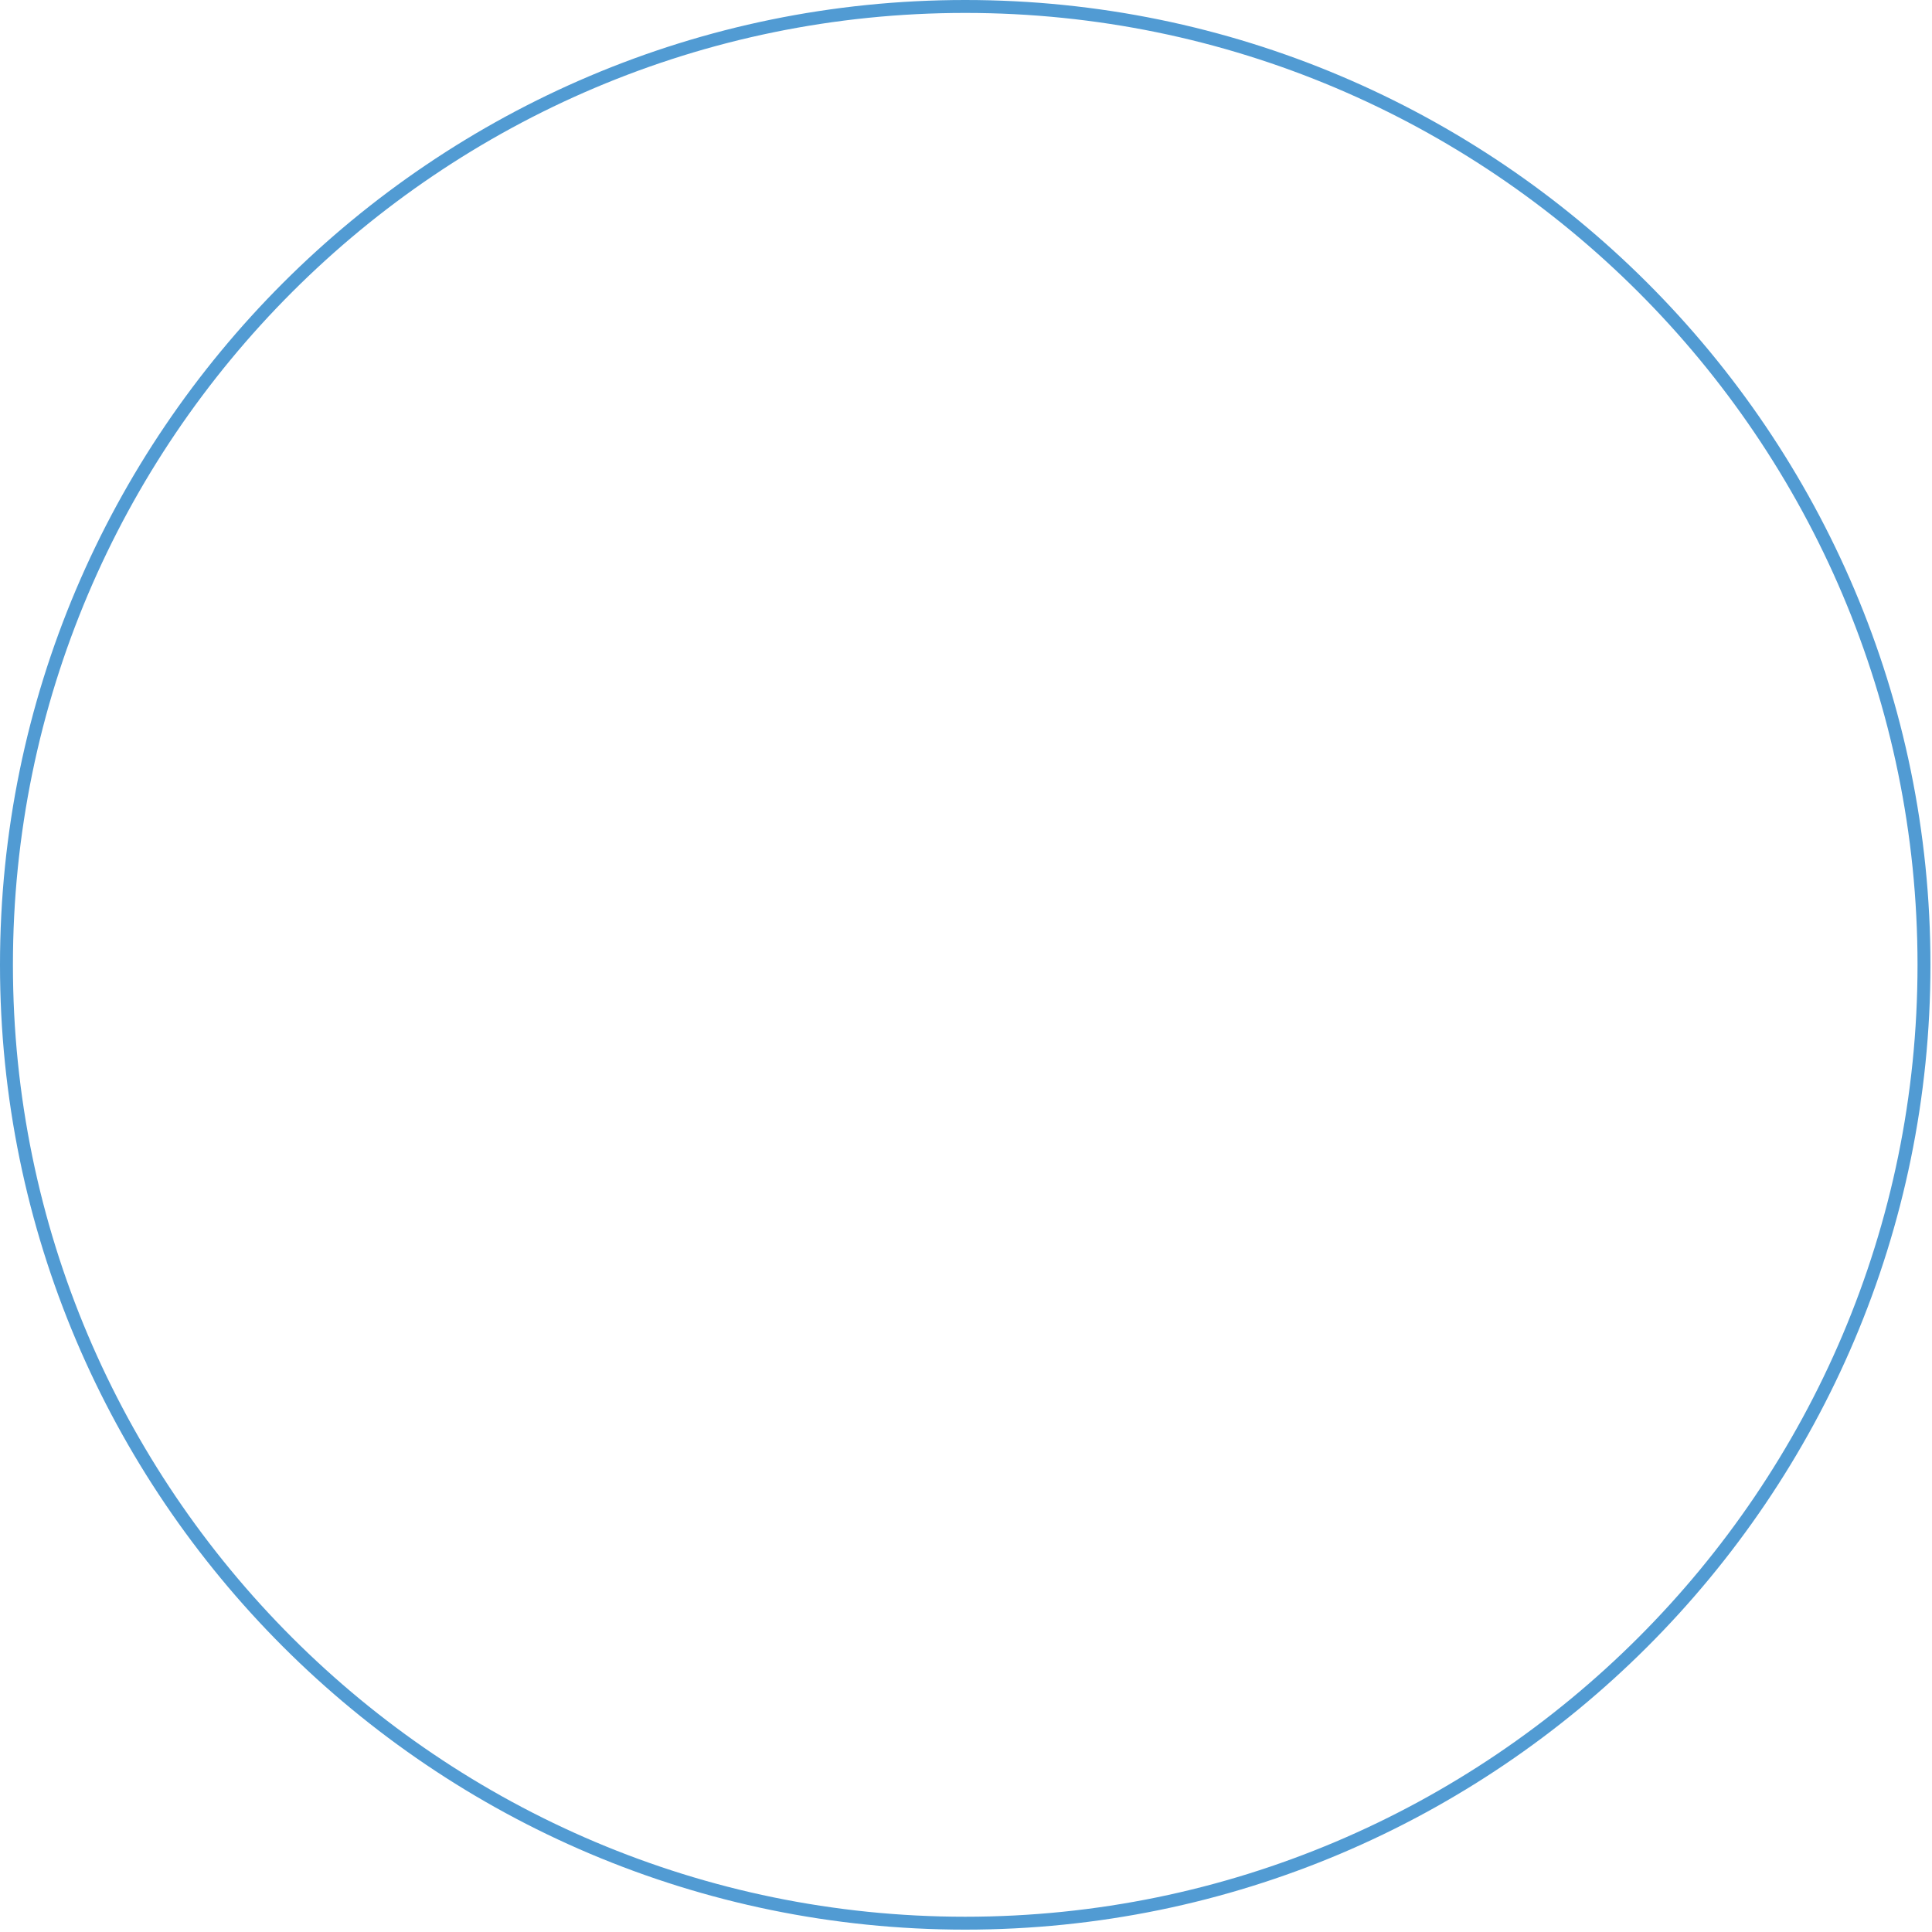 <?xml version="1.0" encoding="utf-8"?>
<svg xmlns="http://www.w3.org/2000/svg" fill="none" height="100%" overflow="visible" preserveAspectRatio="none" style="display: block;" viewBox="0 0 71 71" width="100%">
<path d="M35.471 70.913C15.913 70.913 0 55.007 0 35.457C0 15.906 15.913 0 35.471 0C55.029 0 70.943 15.906 70.943 35.457C70.943 55.007 55.03 70.913 35.471 70.913ZM35.471 0.475C16.174 0.475 0.475 16.167 0.475 35.457C0.475 54.746 16.174 70.439 35.471 70.439C54.768 70.439 70.468 54.746 70.468 35.457C70.468 16.167 54.769 0.475 35.471 0.475Z" fill="#519BD3" id="Vector"/>
</svg>